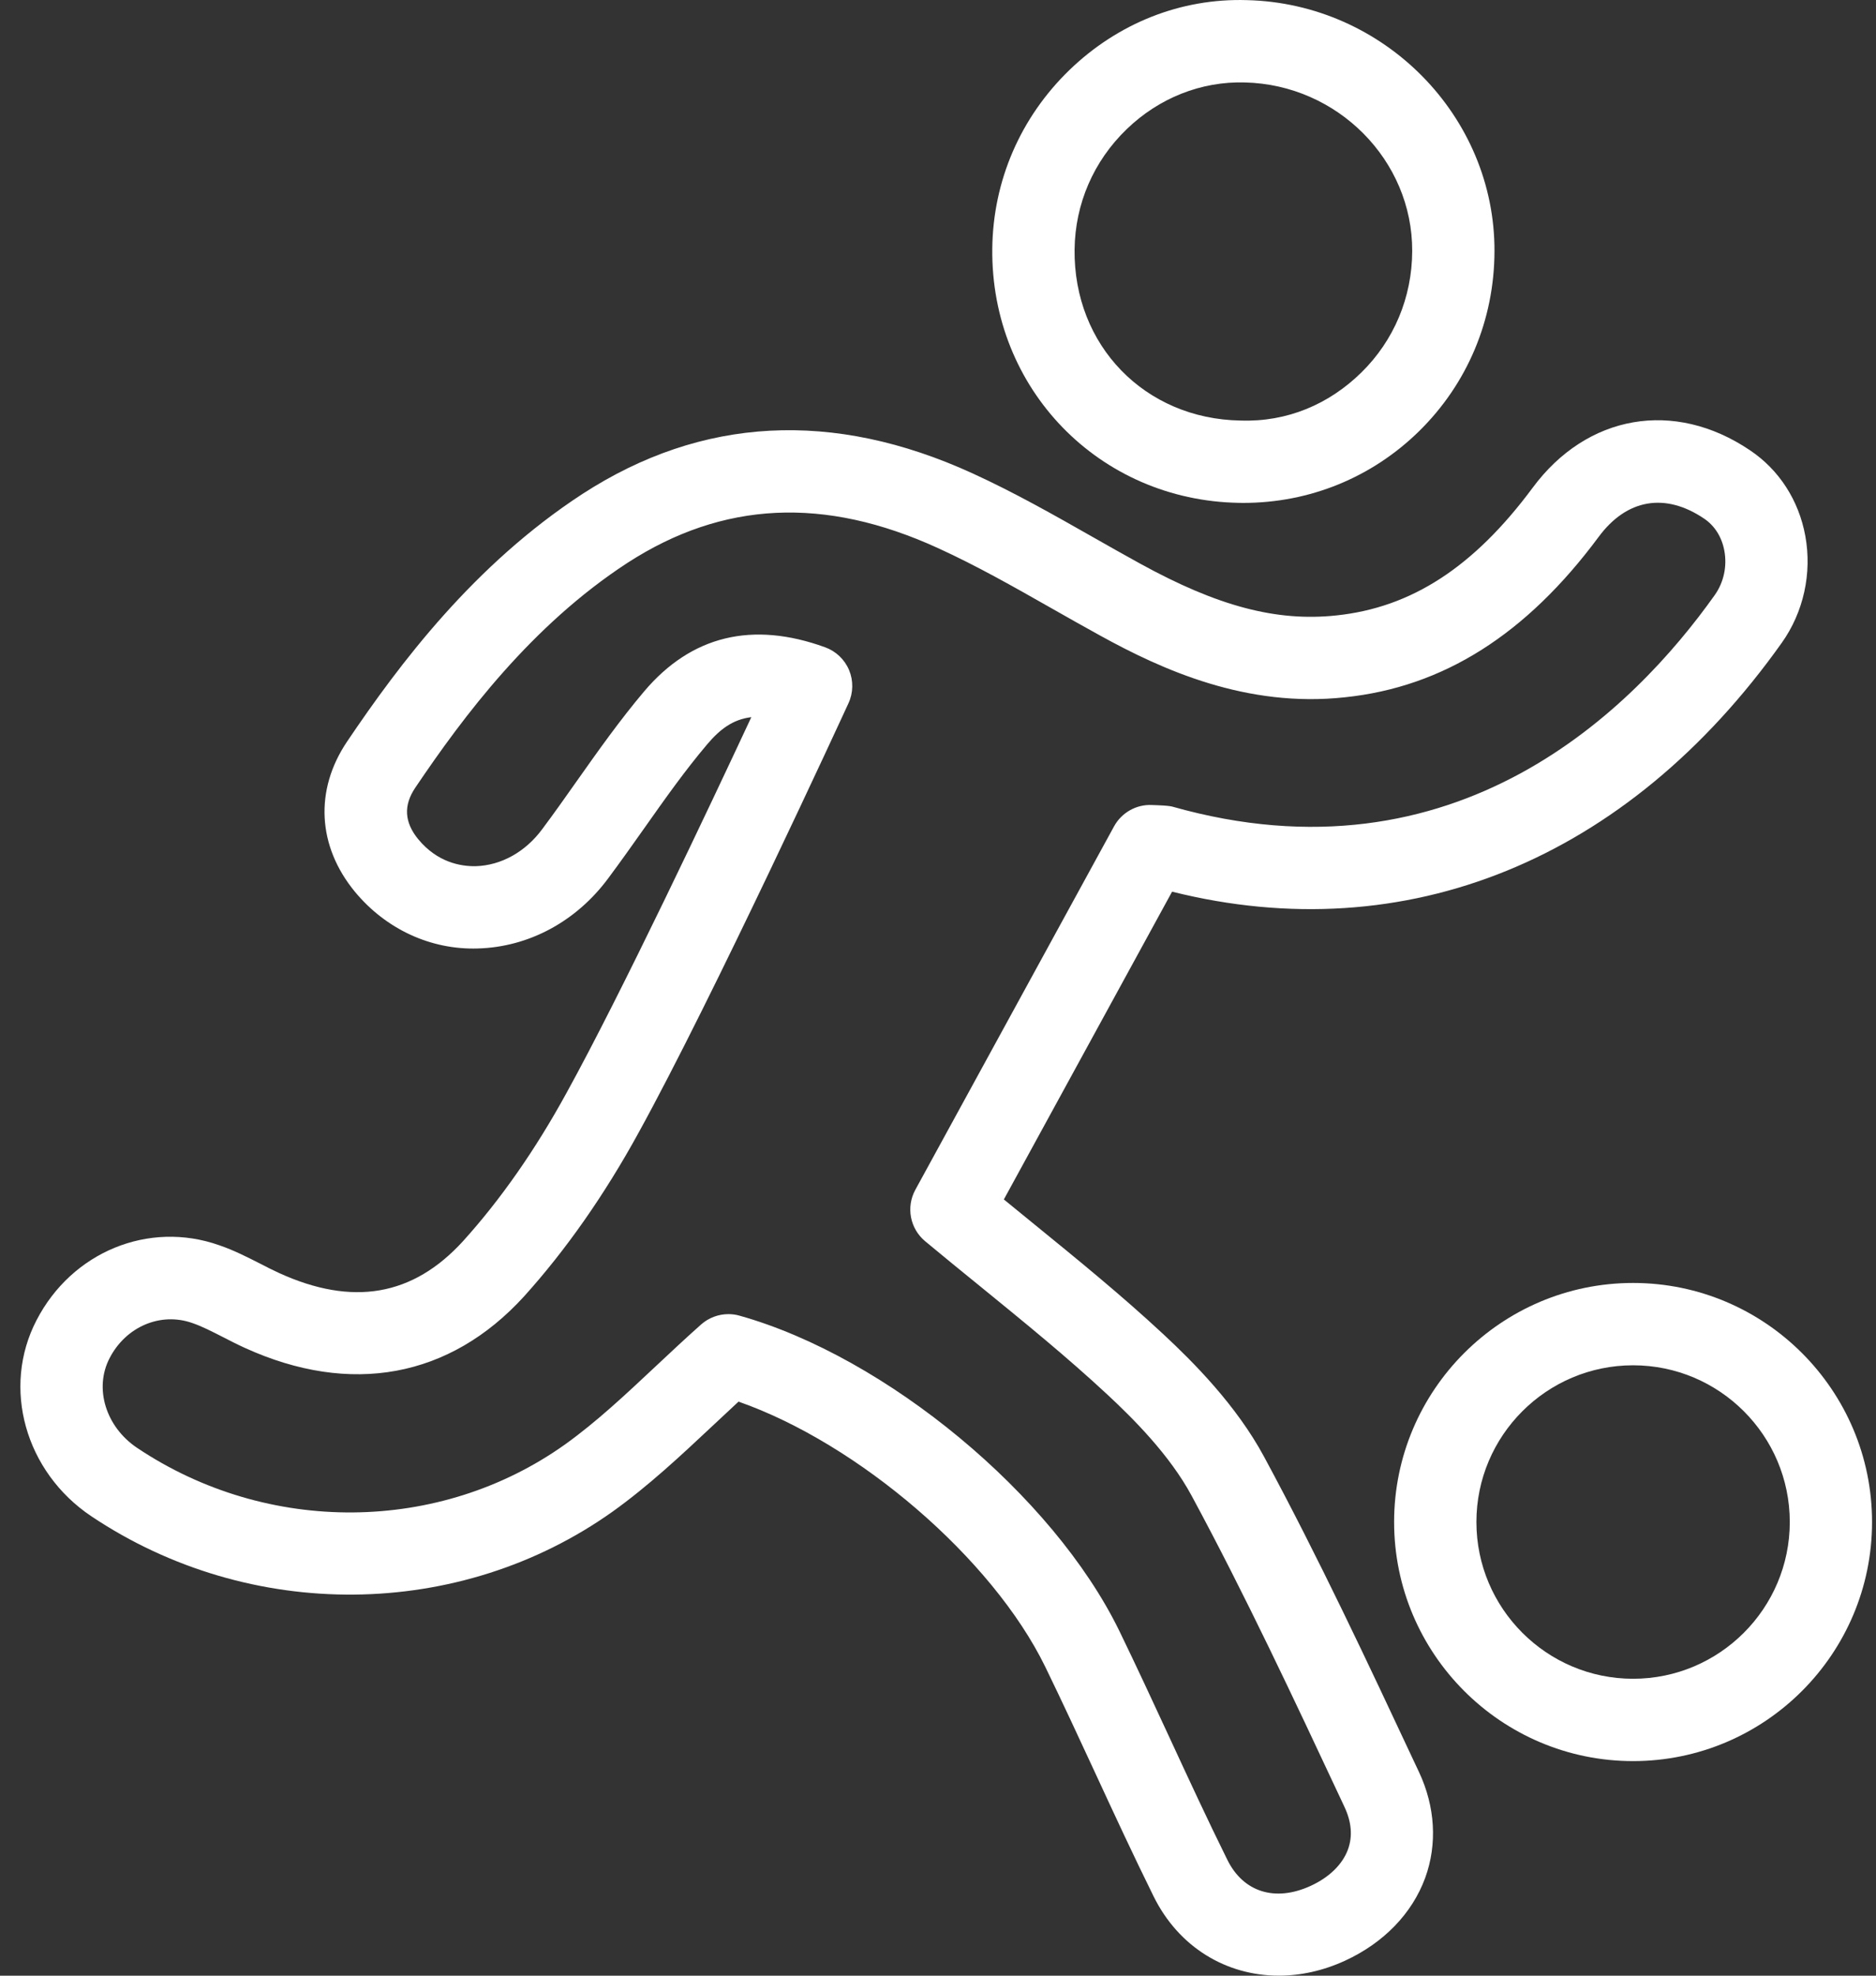 <?xml version="1.0" encoding="UTF-8"?>
<svg width="76px" height="80px" viewBox="0 0 76 80" version="1.1" xmlns="http://www.w3.org/2000/svg" xmlns:xlink="http://www.w3.org/1999/xlink">
    <rect x="0" y="0" width="76" height="80" fill="#333333" stroke="none"/>
    <!-- Generator: sketchtool 55.1 (78136) - https://sketchapp.com -->
    <title>A783C167-BA15-43FE-97C8-10C75BC3A1F5</title>
    <desc>Created with sketchtool.</desc>
    <g id="Page-1" stroke="none" stroke-width="1" fill="none" fill-rule="evenodd">
        <g id="Programs" transform="translate(-421, -2152)" fill="#FFFFFF" fill-rule="nonzero">
            <g id="noun_soccer_3710705" transform="translate(421, 2152)">
                <path d="M18.76,50.255 C16.729,52.483 14.284,52.906 11.301,51.545 C11.049,51.43 10.8,51.303 10.551,51.174 C10.023,50.906 9.48,50.627 8.879,50.422 C6.021,49.413 2.909,50.694 1.48,53.459 C0.062,56.186 1.016,59.599 3.7,61.397 C10.132,65.699 18.625,65.619 24.83,61.2 C26.283,60.158 27.59,58.933 28.855,57.748 C29.206,57.418 29.56,57.086 29.919,56.755 C34.769,58.453 40.199,63.098 42.344,67.491 C43.034,68.908 43.695,70.338 44.358,71.767 C45.134,73.446 45.912,75.124 46.731,76.781 C47.748,78.847 49.678,79.999 51.806,79.999 C52.683,79.999 53.594,79.804 54.488,79.394 C56.054,78.674 57.208,77.483 57.737,76.039 C58.233,74.68 58.145,73.158 57.486,71.754 L57.352,71.47 C55.417,67.339 53.415,63.07 51.21,58.987 C50.082,56.894 48.34,55.152 47.128,54.024 C45.419,52.437 43.669,51.013 41.815,49.504 C41.435,49.195 41.052,48.882 40.668,48.568 L47.483,36.106 C56.968,38.476 65.925,34.833 72.185,26.026 C73.065,24.787 73.412,23.214 73.137,21.705 C72.872,20.256 72.073,19.021 70.891,18.23 C67.825,16.163 64.291,16.778 62.089,19.752 C59.708,22.961 57.182,24.603 54.131,24.921 C51.713,25.178 49.33,24.551 46.177,22.816 C45.543,22.468 44.909,22.108 44.278,21.75 C42.707,20.858 41.085,19.937 39.385,19.161 C33.742,16.586 28.433,16.869 23.599,19.999 C19.211,22.859 16.197,26.861 14.061,30.028 C12.74,31.986 12.855,34.257 14.376,36.107 C15.629,37.621 17.447,38.467 19.359,38.406 C21.423,38.349 23.352,37.309 24.646,35.557 C25.137,34.898 25.613,34.226 26.088,33.554 C26.942,32.344 27.748,31.203 28.648,30.141 C29.156,29.54 29.686,29.128 30.437,29.04 C28.764,32.626 25.168,40.237 22.948,44.26 C21.69,46.557 20.279,48.575 18.76,50.255 Z M34.374,28.474 C34.569,28.051 34.577,27.564 34.398,27.134 C34.218,26.705 33.866,26.369 33.428,26.21 C30.477,25.141 28.013,25.738 26.104,27.986 C25.11,29.161 24.223,30.416 23.365,31.63 C22.908,32.279 22.449,32.929 21.968,33.572 C21.285,34.498 20.3,35.045 19.267,35.074 C18.653,35.084 17.717,34.916 16.947,33.987 C16.379,33.297 16.34,32.611 16.825,31.894 C18.785,28.987 21.534,25.325 25.414,22.795 C29.283,20.292 33.399,20.09 38.002,22.195 C39.568,22.909 41.055,23.754 42.632,24.649 C43.279,25.015 43.925,25.383 44.573,25.738 C47.092,27.126 50.5,28.669 54.483,28.235 C58.467,27.82 61.83,25.696 64.766,21.737 C65.901,20.204 67.458,19.936 69.032,20.997 C69.464,21.285 69.756,21.749 69.857,22.305 C69.973,22.934 69.83,23.585 69.468,24.094 L69.467,24.096 C66.199,28.695 59.013,35.932 47.475,32.657 C47.362,32.636 47.237,32.619 46.882,32.605 L46.662,32.597 C46.034,32.567 45.435,32.906 45.131,33.463 L37.081,48.179 C36.7,48.879 36.866,49.75 37.478,50.259 C38.227,50.883 38.972,51.488 39.713,52.09 C41.521,53.563 43.23,54.953 44.857,56.465 C45.897,57.432 47.382,58.908 48.277,60.57 C50.438,64.571 52.419,68.796 54.335,72.885 L54.468,73.17 C54.755,73.78 54.802,74.361 54.607,74.893 C54.385,75.495 53.85,76.018 53.098,76.363 C51.659,77.024 50.368,76.618 49.721,75.307 C48.912,73.672 48.147,72.019 47.382,70.365 C46.711,68.918 46.041,67.47 45.341,66.029 C42.658,60.541 35.902,54.939 29.958,53.274 C29.81,53.231 29.659,53.212 29.509,53.212 C29.107,53.212 28.712,53.358 28.402,53.632 C27.776,54.188 27.172,54.755 26.573,55.316 C25.334,56.478 24.164,57.577 22.893,58.487 C17.811,62.107 10.842,62.167 5.554,58.627 C4.284,57.776 3.804,56.215 4.441,54.992 C5.1,53.718 6.505,53.119 7.789,53.572 C8.176,53.703 8.591,53.917 9.031,54.141 C9.325,54.293 9.618,54.442 9.919,54.579 C14.205,56.529 18.222,55.792 21.229,52.496 C22.925,50.617 24.488,48.386 25.87,45.866 C28.879,40.409 34.151,28.959 34.374,28.474 Z" id="Shape"></path>
                <path d="M50.372,20.364 C53.052,20.364 55.572,19.338 57.484,17.465 C59.447,15.541 60.534,12.955 60.544,10.183 C60.567,4.701 56.067,0.136 50.51,0.005 C47.828,-0.076 45.282,0.946 43.326,2.834 C41.342,4.752 40.23,7.318 40.199,10.064 C40.136,15.746 44.529,20.269 50.199,20.362 C50.258,20.362 50.315,20.364 50.372,20.364 Z M43.533,10.103 C43.554,8.254 44.302,6.526 45.642,5.233 C46.95,3.969 48.658,3.288 50.432,3.339 C54.185,3.427 57.227,6.491 57.211,10.17 C57.204,12.043 56.472,13.788 55.15,15.084 C53.842,16.368 52.147,17.094 50.255,17.029 C46.379,16.965 43.489,13.988 43.533,10.103 Z" id="Shape"></path>
                <path d="M75.84,61.63 C75.84,56.293 71.498,51.95 66.159,51.95 C60.821,51.95 56.478,56.293 56.478,61.63 C56.478,66.968 60.821,71.311 66.159,71.311 C71.498,71.311 75.84,66.968 75.84,61.63 Z M66.159,67.977 C62.66,67.977 59.812,65.129 59.812,61.63 C59.812,58.13 62.66,55.284 66.159,55.284 C69.659,55.284 72.507,58.13 72.507,61.63 C72.507,65.129 69.659,67.977 66.159,67.977 Z" id="Shape"></path>
            </g>
        </g>
    </g>
</svg>